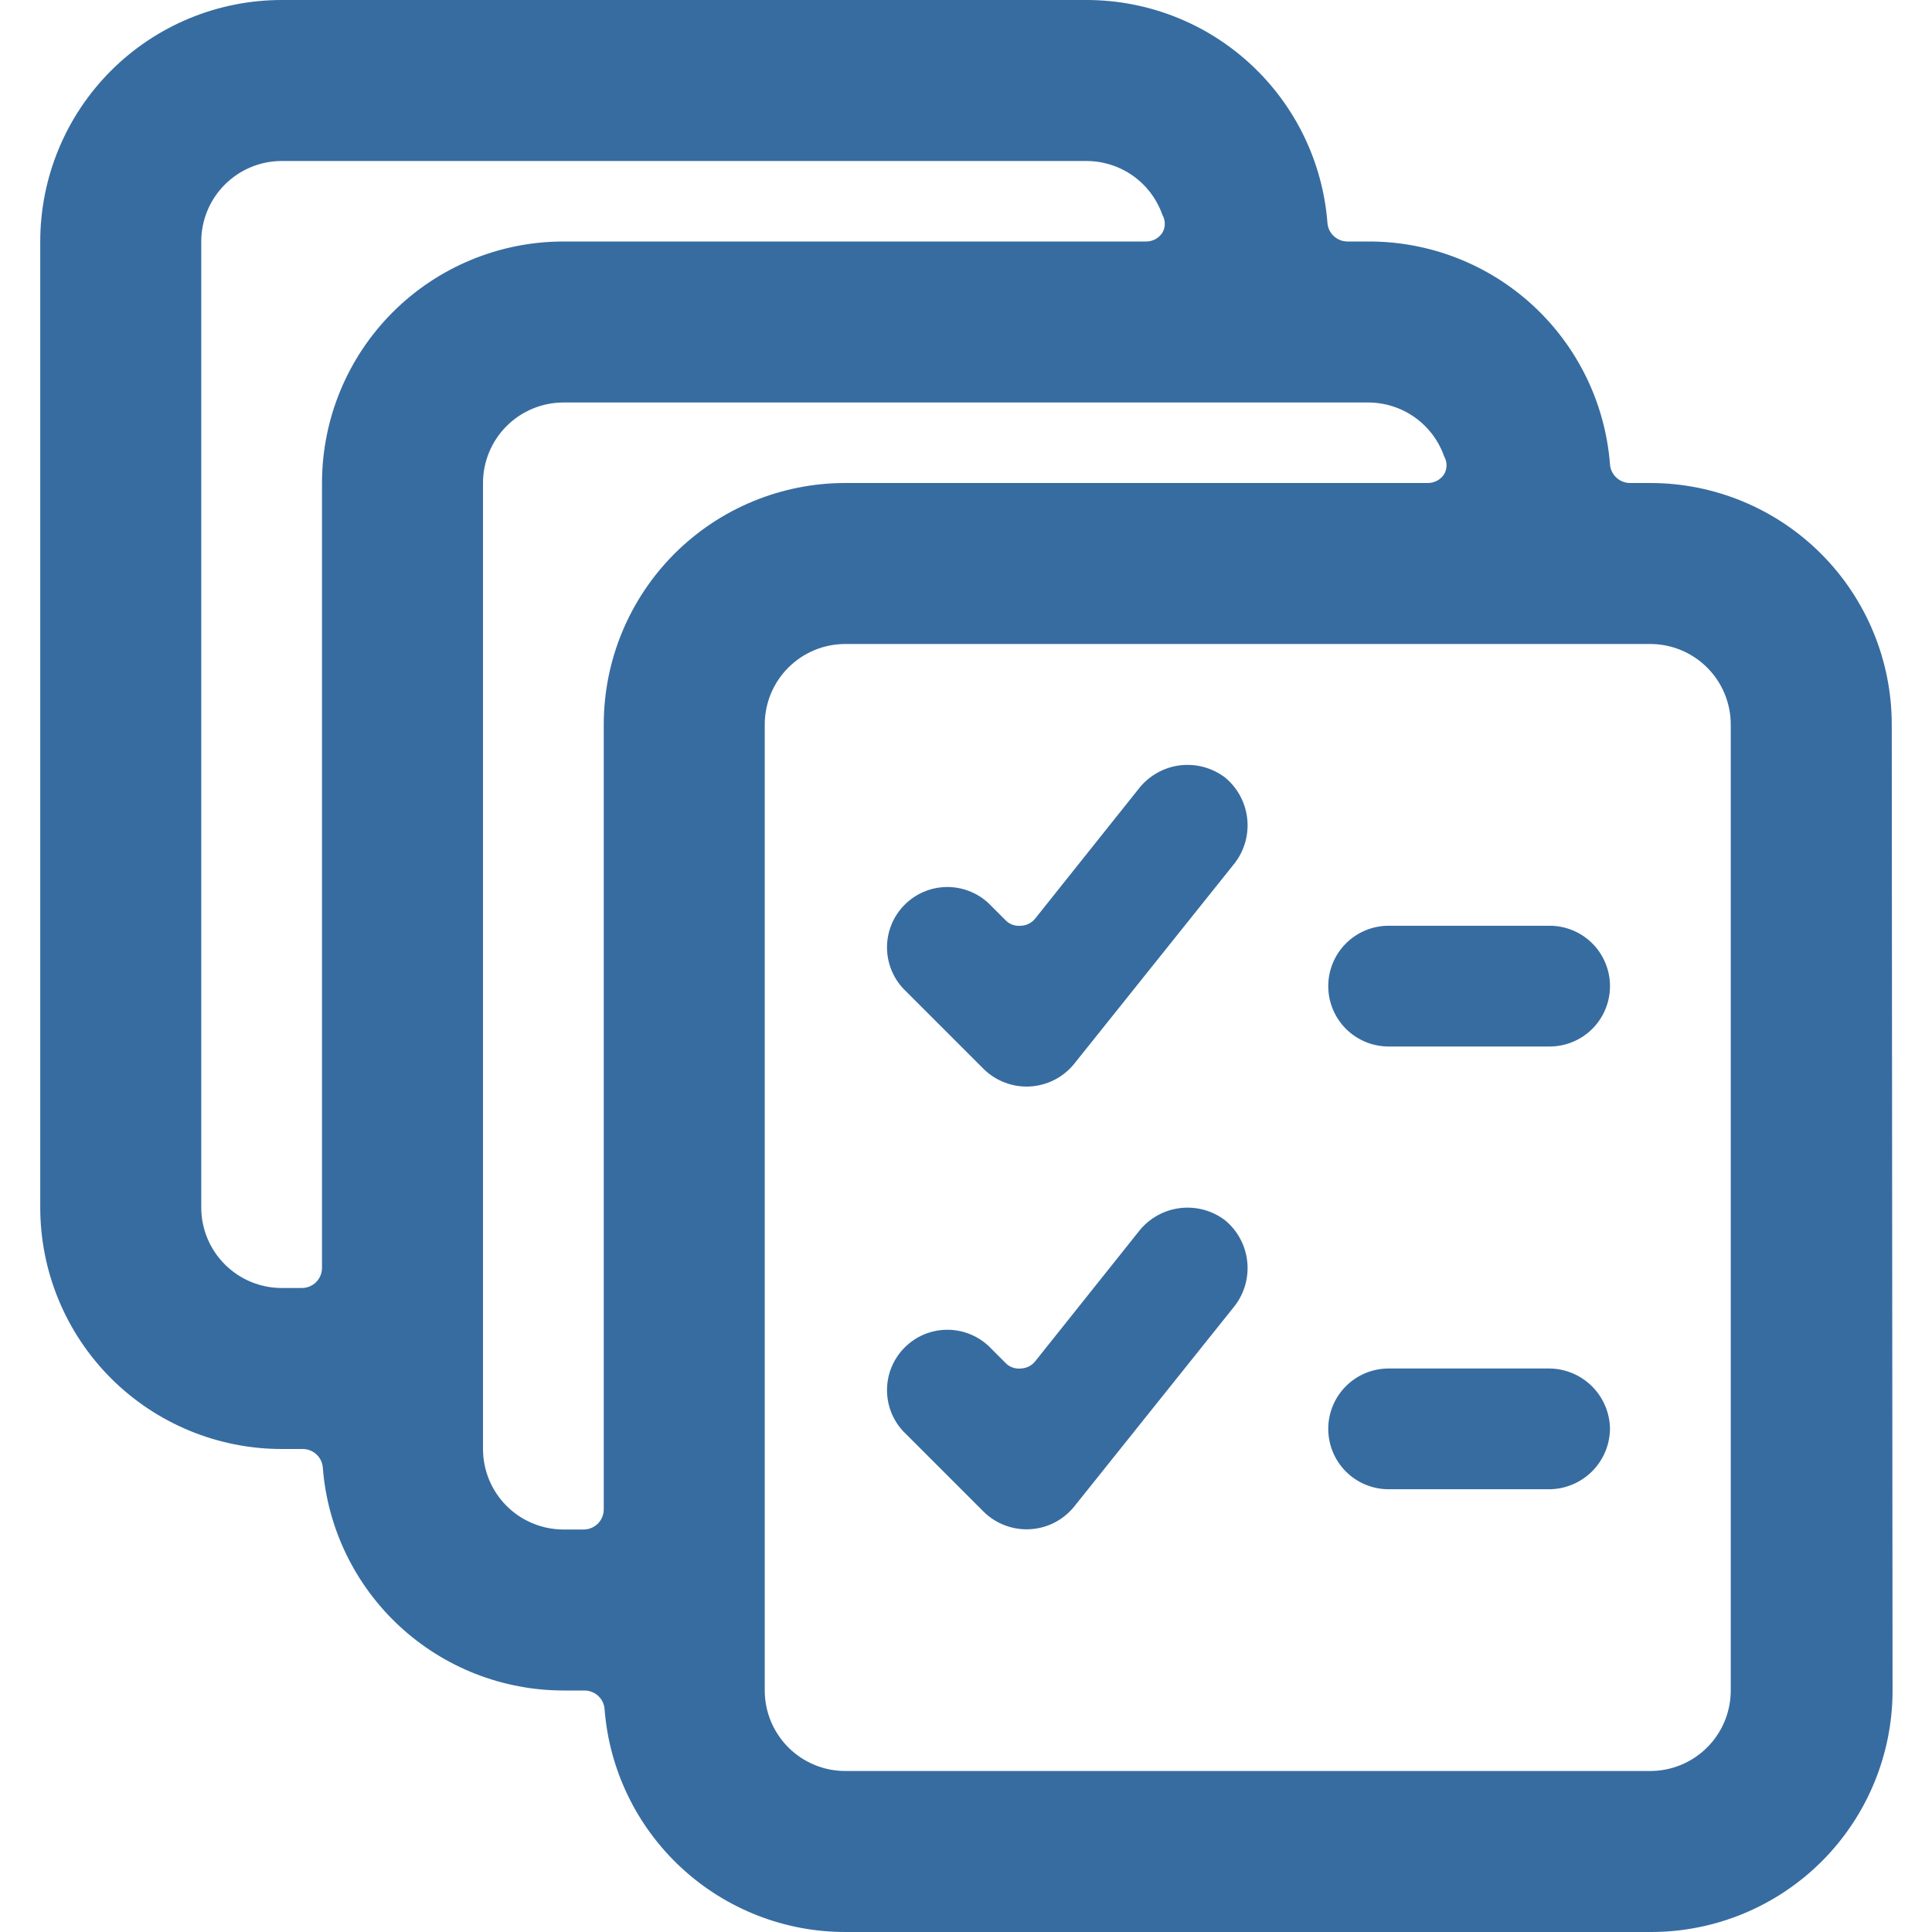 <svg width="48" height="48" viewBox="0 0 48 48" fill="none" xmlns="http://www.w3.org/2000/svg">
<g clip-path="url(#clip0_4257_188042)">
<path d="M47 18C47 16.409 46.368 14.883 45.243 13.757C44.117 12.632 42.591 12 41 12H40.48C40.358 11.995 40.241 11.946 40.153 11.861C40.064 11.777 40.01 11.662 40 11.54C39.884 10.03 39.201 8.619 38.088 7.592C36.975 6.564 35.515 5.996 34 6H33.48C33.354 6 33.233 5.953 33.14 5.868C33.047 5.783 32.99 5.666 32.98 5.54C32.864 4.033 32.184 2.626 31.075 1.599C29.967 0.571 28.511 0.001 27 0H7C5.409 0 3.883 0.632 2.757 1.757C1.632 2.883 1 4.409 1 6V30C1 31.591 1.632 33.117 2.757 34.243C3.883 35.368 5.409 36 7 36H7.52C7.646 36 7.767 36.047 7.86 36.132C7.953 36.217 8.01 36.334 8.02 36.46C8.136 37.967 8.816 39.374 9.925 40.401C11.033 41.428 12.489 41.999 14 42H14.52C14.646 42 14.767 42.047 14.86 42.132C14.953 42.217 15.01 42.334 15.02 42.46C15.136 43.97 15.819 45.381 16.932 46.408C18.045 47.436 19.505 48.005 21.02 48H41.02C42.611 48 44.137 47.368 45.263 46.243C46.388 45.117 47.02 43.591 47.02 42L47 18ZM7 32C6.47 32 5.961 31.789 5.586 31.414C5.211 31.039 5 30.53 5 30V6C5 5.47 5.211 4.961 5.586 4.586C5.961 4.211 6.47 4 7 4H27C27.413 4.002 27.816 4.131 28.153 4.371C28.489 4.611 28.744 4.95 28.88 5.34C28.919 5.407 28.939 5.483 28.939 5.56C28.939 5.637 28.919 5.713 28.88 5.78C28.837 5.847 28.778 5.902 28.708 5.941C28.638 5.979 28.56 5.999 28.48 6H14C12.409 6 10.883 6.632 9.757 7.757C8.632 8.883 8 10.409 8 12V31.5C8 31.633 7.947 31.76 7.854 31.854C7.76 31.947 7.633 32 7.5 32H7ZM14 38C13.47 38 12.961 37.789 12.586 37.414C12.211 37.039 12 36.53 12 36V12C12 11.47 12.211 10.961 12.586 10.586C12.961 10.211 13.47 10 14 10H34C34.413 10.002 34.816 10.131 35.153 10.371C35.489 10.611 35.744 10.95 35.88 11.34C35.919 11.407 35.939 11.483 35.939 11.56C35.939 11.637 35.919 11.713 35.88 11.78C35.837 11.847 35.778 11.902 35.708 11.941C35.638 11.979 35.56 11.999 35.48 12H21C19.409 12 17.883 12.632 16.757 13.757C15.632 14.883 15 16.409 15 18V37.5C15 37.633 14.947 37.76 14.854 37.854C14.76 37.947 14.633 38 14.5 38H14ZM43 42C43 42.53 42.789 43.039 42.414 43.414C42.039 43.789 41.53 44 41 44H21C20.47 44 19.961 43.789 19.586 43.414C19.211 43.039 19 42.53 19 42V18C19 17.47 19.211 16.961 19.586 16.586C19.961 16.211 20.47 16 21 16H41C41.53 16 42.039 16.211 42.414 16.586C42.789 16.961 43 17.47 43 18V42Z" fill="#376CA0"/>
<path d="M30.44 19.32C30.124 19.078 29.727 18.969 29.332 19.013C28.936 19.058 28.574 19.254 28.32 19.56L25.72 22.82C25.677 22.874 25.622 22.919 25.56 22.95C25.498 22.981 25.429 22.998 25.36 23C25.29 23.007 25.22 22.998 25.154 22.974C25.088 22.95 25.028 22.911 24.98 22.86L24.56 22.44C24.276 22.175 23.899 22.031 23.511 22.038C23.122 22.044 22.752 22.202 22.477 22.477C22.202 22.752 22.044 23.122 22.038 23.511C22.031 23.9 22.175 24.276 22.44 24.56L24.44 26.56C24.59 26.708 24.77 26.823 24.968 26.897C25.165 26.972 25.376 27.005 25.586 26.993C25.797 26.982 26.003 26.927 26.191 26.832C26.38 26.736 26.546 26.603 26.68 26.44L30.68 21.44C30.921 21.124 31.031 20.727 30.986 20.332C30.942 19.937 30.746 19.574 30.44 19.32Z" fill="#376CA0"/>
<path d="M38.5 23H34.5C34.102 23 33.721 23.158 33.439 23.439C33.158 23.721 33 24.102 33 24.5C33 24.898 33.158 25.279 33.439 25.561C33.721 25.842 34.102 26 34.5 26H38.5C38.898 26 39.279 25.842 39.561 25.561C39.842 25.279 40 24.898 40 24.5C40 24.102 39.842 23.721 39.561 23.439C39.279 23.158 38.898 23 38.5 23Z" fill="#376CA0"/>
<path d="M30.44 30.32C30.124 30.078 29.727 29.969 29.332 30.013C28.936 30.058 28.574 30.254 28.32 30.56L25.72 33.82C25.677 33.874 25.622 33.919 25.56 33.95C25.498 33.981 25.429 33.998 25.36 34C25.29 34.007 25.22 33.998 25.154 33.974C25.088 33.95 25.028 33.911 24.98 33.86L24.56 33.44C24.276 33.175 23.899 33.031 23.511 33.038C23.122 33.044 22.752 33.202 22.477 33.477C22.202 33.752 22.044 34.122 22.038 34.511C22.031 34.9 22.175 35.276 22.44 35.56L24.44 37.56C24.59 37.708 24.77 37.823 24.968 37.897C25.165 37.972 25.376 38.005 25.586 37.993C25.797 37.982 26.003 37.927 26.191 37.832C26.38 37.736 26.546 37.603 26.68 37.44L30.68 32.44C30.921 32.124 31.031 31.727 30.986 31.332C30.942 30.937 30.746 30.574 30.44 30.32Z" fill="#376CA0"/>
<path d="M40 35.5C39.995 35.104 39.835 34.725 39.555 34.445C39.275 34.165 38.896 34.005 38.5 34H34.5C34.102 34 33.721 34.158 33.439 34.439C33.158 34.721 33 35.102 33 35.5C33 35.898 33.158 36.279 33.439 36.561C33.721 36.842 34.102 37 34.5 37H38.5C38.896 36.995 39.275 36.835 39.555 36.555C39.835 36.275 39.995 35.896 40 35.5Z" fill="#376CA0"/>
</g>
<defs>
<clipPath id="clip0_4257_188042">
<rect width="48" height="48" fill="white"/>
</clipPath>
</defs>
</svg>
